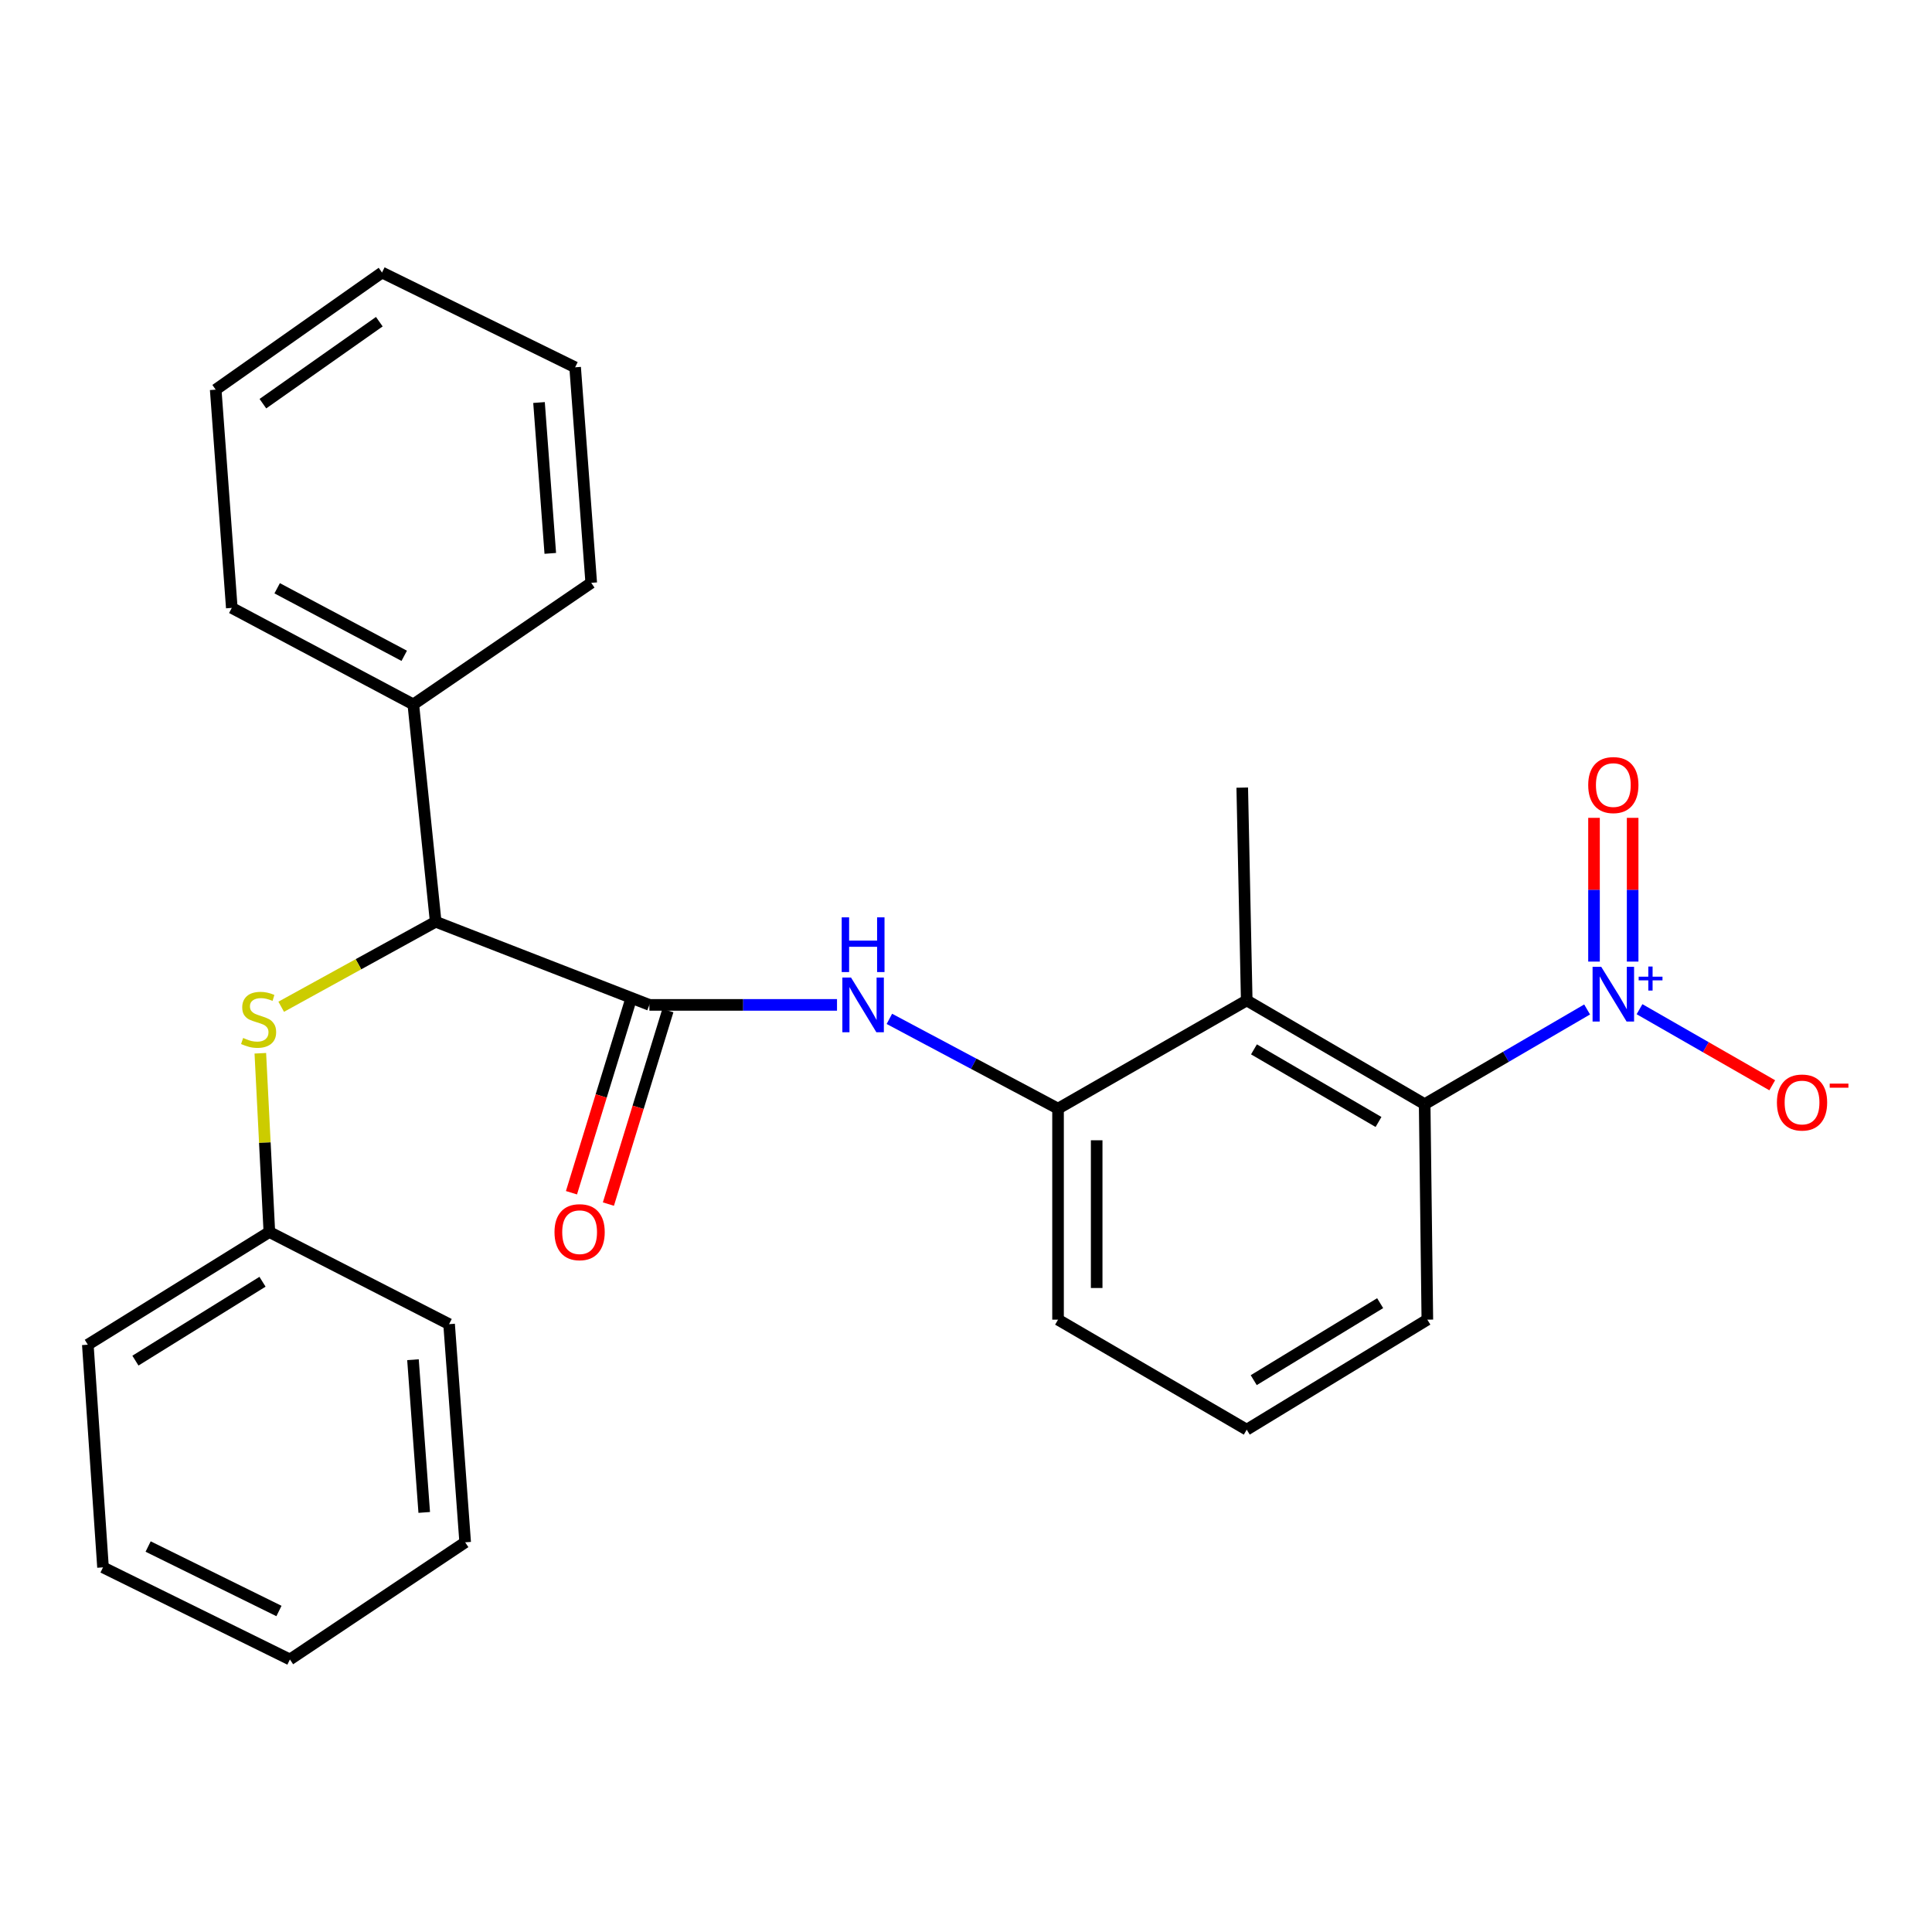 <?xml version='1.0' encoding='iso-8859-1'?>
<svg version='1.1' baseProfile='full'
              xmlns='http://www.w3.org/2000/svg'
                      xmlns:rdkit='http://www.rdkit.org/xml'
                      xmlns:xlink='http://www.w3.org/1999/xlink'
                  xml:space='preserve'
width='1000px' height='1000px' viewBox='0 0 1000 1000'>
<!-- END OF HEADER -->
<rect style='opacity:1.0;fill:#FFFFFF;stroke:none' width='1000' height='1000' x='0' y='0'> </rect>
<path class='bond-2' d='M 821.49,522.495 L 779.447,547.004' style='fill:none;fill-rule:evenodd;stroke:#0000FF;stroke-width:6px;stroke-linecap:butt;stroke-linejoin:miter;stroke-opacity:1' />
<path class='bond-2' d='M 779.447,547.004 L 737.403,571.512' style='fill:none;fill-rule:evenodd;stroke:#000000;stroke-width:6px;stroke-linecap:butt;stroke-linejoin:miter;stroke-opacity:1' />
<path class='bond-7' d='M 848.611,522.357 L 882.959,542.047' style='fill:none;fill-rule:evenodd;stroke:#0000FF;stroke-width:6px;stroke-linecap:butt;stroke-linejoin:miter;stroke-opacity:1' />
<path class='bond-7' d='M 882.959,542.047 L 917.307,561.737' style='fill:none;fill-rule:evenodd;stroke:#FF0000;stroke-width:6px;stroke-linecap:butt;stroke-linejoin:miter;stroke-opacity:1' />
<path class='bond-8' d='M 845.055,497.719 L 845.055,460.517' style='fill:none;fill-rule:evenodd;stroke:#0000FF;stroke-width:6px;stroke-linecap:butt;stroke-linejoin:miter;stroke-opacity:1' />
<path class='bond-8' d='M 845.055,460.517 L 845.055,423.315' style='fill:none;fill-rule:evenodd;stroke:#FF0000;stroke-width:6px;stroke-linecap:butt;stroke-linejoin:miter;stroke-opacity:1' />
<path class='bond-8' d='M 825.058,497.719 L 825.058,460.517' style='fill:none;fill-rule:evenodd;stroke:#0000FF;stroke-width:6px;stroke-linecap:butt;stroke-linejoin:miter;stroke-opacity:1' />
<path class='bond-8' d='M 825.058,460.517 L 825.058,423.315' style='fill:none;fill-rule:evenodd;stroke:#FF0000;stroke-width:6px;stroke-linecap:butt;stroke-linejoin:miter;stroke-opacity:1' />
<path class='bond-0' d='M 336.125,520.131 L 384.682,520.131' style='fill:none;fill-rule:evenodd;stroke:#000000;stroke-width:6px;stroke-linecap:butt;stroke-linejoin:miter;stroke-opacity:1' />
<path class='bond-0' d='M 384.682,520.131 L 433.238,520.131' style='fill:none;fill-rule:evenodd;stroke:#0000FF;stroke-width:6px;stroke-linecap:butt;stroke-linejoin:miter;stroke-opacity:1' />
<path class='bond-5' d='M 336.125,520.131 L 225.507,477.092' style='fill:none;fill-rule:evenodd;stroke:#000000;stroke-width:6px;stroke-linecap:butt;stroke-linejoin:miter;stroke-opacity:1' />
<path class='bond-9' d='M 326.568,517.194 L 311.181,567.278' style='fill:none;fill-rule:evenodd;stroke:#000000;stroke-width:6px;stroke-linecap:butt;stroke-linejoin:miter;stroke-opacity:1' />
<path class='bond-9' d='M 311.181,567.278 L 295.794,617.361' style='fill:none;fill-rule:evenodd;stroke:#FF0000;stroke-width:6px;stroke-linecap:butt;stroke-linejoin:miter;stroke-opacity:1' />
<path class='bond-9' d='M 345.683,523.067 L 330.296,573.15' style='fill:none;fill-rule:evenodd;stroke:#000000;stroke-width:6px;stroke-linecap:butt;stroke-linejoin:miter;stroke-opacity:1' />
<path class='bond-9' d='M 330.296,573.15 L 314.91,623.234' style='fill:none;fill-rule:evenodd;stroke:#FF0000;stroke-width:6px;stroke-linecap:butt;stroke-linejoin:miter;stroke-opacity:1' />
<path class='bond-1' d='M 645.305,517.82 L 737.403,571.512' style='fill:none;fill-rule:evenodd;stroke:#000000;stroke-width:6px;stroke-linecap:butt;stroke-linejoin:miter;stroke-opacity:1' />
<path class='bond-1' d='M 649.048,543.149 L 713.517,580.734' style='fill:none;fill-rule:evenodd;stroke:#000000;stroke-width:6px;stroke-linecap:butt;stroke-linejoin:miter;stroke-opacity:1' />
<path class='bond-4' d='M 645.305,517.82 L 547.64,573.823' style='fill:none;fill-rule:evenodd;stroke:#000000;stroke-width:6px;stroke-linecap:butt;stroke-linejoin:miter;stroke-opacity:1' />
<path class='bond-12' d='M 645.305,517.82 L 642.983,407.668' style='fill:none;fill-rule:evenodd;stroke:#000000;stroke-width:6px;stroke-linecap:butt;stroke-linejoin:miter;stroke-opacity:1' />
<path class='bond-13' d='M 737.403,571.512 L 738.792,683.052' style='fill:none;fill-rule:evenodd;stroke:#000000;stroke-width:6px;stroke-linecap:butt;stroke-linejoin:miter;stroke-opacity:1' />
<path class='bond-3' d='M 460.341,527.366 L 503.991,550.595' style='fill:none;fill-rule:evenodd;stroke:#0000FF;stroke-width:6px;stroke-linecap:butt;stroke-linejoin:miter;stroke-opacity:1' />
<path class='bond-3' d='M 503.991,550.595 L 547.64,573.823' style='fill:none;fill-rule:evenodd;stroke:#000000;stroke-width:6px;stroke-linecap:butt;stroke-linejoin:miter;stroke-opacity:1' />
<path class='bond-26' d='M 547.64,573.823 L 547.64,683.052' style='fill:none;fill-rule:evenodd;stroke:#000000;stroke-width:6px;stroke-linecap:butt;stroke-linejoin:miter;stroke-opacity:1' />
<path class='bond-26' d='M 567.638,590.207 L 567.638,666.668' style='fill:none;fill-rule:evenodd;stroke:#000000;stroke-width:6px;stroke-linecap:butt;stroke-linejoin:miter;stroke-opacity:1' />
<path class='bond-6' d='M 225.507,477.092 L 185.528,499.093' style='fill:none;fill-rule:evenodd;stroke:#000000;stroke-width:6px;stroke-linecap:butt;stroke-linejoin:miter;stroke-opacity:1' />
<path class='bond-6' d='M 185.528,499.093 L 145.549,521.094' style='fill:none;fill-rule:evenodd;stroke:#CCCC00;stroke-width:6px;stroke-linecap:butt;stroke-linejoin:miter;stroke-opacity:1' />
<path class='bond-10' d='M 225.507,477.092 L 213.931,364.608' style='fill:none;fill-rule:evenodd;stroke:#000000;stroke-width:6px;stroke-linecap:butt;stroke-linejoin:miter;stroke-opacity:1' />
<path class='bond-11' d='M 134.745,545.167 L 137.082,591.43' style='fill:none;fill-rule:evenodd;stroke:#CCCC00;stroke-width:6px;stroke-linecap:butt;stroke-linejoin:miter;stroke-opacity:1' />
<path class='bond-11' d='M 137.082,591.43 L 139.419,637.692' style='fill:none;fill-rule:evenodd;stroke:#000000;stroke-width:6px;stroke-linecap:butt;stroke-linejoin:miter;stroke-opacity:1' />
<path class='bond-16' d='M 213.931,364.608 L 119.978,314.648' style='fill:none;fill-rule:evenodd;stroke:#000000;stroke-width:6px;stroke-linecap:butt;stroke-linejoin:miter;stroke-opacity:1' />
<path class='bond-16' d='M 209.227,339.457 L 143.459,304.486' style='fill:none;fill-rule:evenodd;stroke:#000000;stroke-width:6px;stroke-linecap:butt;stroke-linejoin:miter;stroke-opacity:1' />
<path class='bond-17' d='M 213.931,364.608 L 306.018,301.672' style='fill:none;fill-rule:evenodd;stroke:#000000;stroke-width:6px;stroke-linecap:butt;stroke-linejoin:miter;stroke-opacity:1' />
<path class='bond-18' d='M 139.419,637.692 L 45.455,696.017' style='fill:none;fill-rule:evenodd;stroke:#000000;stroke-width:6px;stroke-linecap:butt;stroke-linejoin:miter;stroke-opacity:1' />
<path class='bond-18' d='M 135.871,663.431 L 70.095,704.259' style='fill:none;fill-rule:evenodd;stroke:#000000;stroke-width:6px;stroke-linecap:butt;stroke-linejoin:miter;stroke-opacity:1' />
<path class='bond-19' d='M 139.419,637.692 L 232.451,685.374' style='fill:none;fill-rule:evenodd;stroke:#000000;stroke-width:6px;stroke-linecap:butt;stroke-linejoin:miter;stroke-opacity:1' />
<path class='bond-15' d='M 738.792,683.052 L 645.305,739.989' style='fill:none;fill-rule:evenodd;stroke:#000000;stroke-width:6px;stroke-linecap:butt;stroke-linejoin:miter;stroke-opacity:1' />
<path class='bond-15' d='M 714.367,674.514 L 648.926,714.369' style='fill:none;fill-rule:evenodd;stroke:#000000;stroke-width:6px;stroke-linecap:butt;stroke-linejoin:miter;stroke-opacity:1' />
<path class='bond-14' d='M 547.64,683.052 L 645.305,739.989' style='fill:none;fill-rule:evenodd;stroke:#000000;stroke-width:6px;stroke-linecap:butt;stroke-linejoin:miter;stroke-opacity:1' />
<path class='bond-20' d='M 119.978,314.648 L 111.645,201.686' style='fill:none;fill-rule:evenodd;stroke:#000000;stroke-width:6px;stroke-linecap:butt;stroke-linejoin:miter;stroke-opacity:1' />
<path class='bond-21' d='M 306.018,301.672 L 297.686,190.121' style='fill:none;fill-rule:evenodd;stroke:#000000;stroke-width:6px;stroke-linecap:butt;stroke-linejoin:miter;stroke-opacity:1' />
<path class='bond-21' d='M 284.827,286.429 L 278.994,208.343' style='fill:none;fill-rule:evenodd;stroke:#000000;stroke-width:6px;stroke-linecap:butt;stroke-linejoin:miter;stroke-opacity:1' />
<path class='bond-22' d='M 45.455,696.017 L 53.32,811.268' style='fill:none;fill-rule:evenodd;stroke:#000000;stroke-width:6px;stroke-linecap:butt;stroke-linejoin:miter;stroke-opacity:1' />
<path class='bond-23' d='M 232.451,685.374 L 240.772,798.303' style='fill:none;fill-rule:evenodd;stroke:#000000;stroke-width:6px;stroke-linecap:butt;stroke-linejoin:miter;stroke-opacity:1' />
<path class='bond-23' d='M 213.756,703.783 L 219.581,782.833' style='fill:none;fill-rule:evenodd;stroke:#000000;stroke-width:6px;stroke-linecap:butt;stroke-linejoin:miter;stroke-opacity:1' />
<path class='bond-27' d='M 111.645,201.686 L 197.733,141.061' style='fill:none;fill-rule:evenodd;stroke:#000000;stroke-width:6px;stroke-linecap:butt;stroke-linejoin:miter;stroke-opacity:1' />
<path class='bond-27' d='M 136.072,208.942 L 196.334,166.504' style='fill:none;fill-rule:evenodd;stroke:#000000;stroke-width:6px;stroke-linecap:butt;stroke-linejoin:miter;stroke-opacity:1' />
<path class='bond-25' d='M 297.686,190.121 L 197.733,141.061' style='fill:none;fill-rule:evenodd;stroke:#000000;stroke-width:6px;stroke-linecap:butt;stroke-linejoin:miter;stroke-opacity:1' />
<path class='bond-28' d='M 53.32,811.268 L 150.062,858.939' style='fill:none;fill-rule:evenodd;stroke:#000000;stroke-width:6px;stroke-linecap:butt;stroke-linejoin:miter;stroke-opacity:1' />
<path class='bond-28' d='M 76.671,800.481 L 144.39,833.851' style='fill:none;fill-rule:evenodd;stroke:#000000;stroke-width:6px;stroke-linecap:butt;stroke-linejoin:miter;stroke-opacity:1' />
<path class='bond-24' d='M 240.772,798.303 L 150.062,858.939' style='fill:none;fill-rule:evenodd;stroke:#000000;stroke-width:6px;stroke-linecap:butt;stroke-linejoin:miter;stroke-opacity:1' />
<path  class='atom-0' d='M 828.796 500.427
L 838.076 515.427
Q 838.996 516.907, 840.476 519.587
Q 841.956 522.267, 842.036 522.427
L 842.036 500.427
L 845.796 500.427
L 845.796 528.747
L 841.916 528.747
L 831.956 512.347
Q 830.796 510.427, 829.556 508.227
Q 828.356 506.027, 827.996 505.347
L 827.996 528.747
L 824.316 528.747
L 824.316 500.427
L 828.796 500.427
' fill='#0000FF'/>
<path  class='atom-0' d='M 848.172 505.532
L 853.162 505.532
L 853.162 500.278
L 855.379 500.278
L 855.379 505.532
L 860.501 505.532
L 860.501 507.432
L 855.379 507.432
L 855.379 512.712
L 853.162 512.712
L 853.162 507.432
L 848.172 507.432
L 848.172 505.532
' fill='#0000FF'/>
<path  class='atom-4' d='M 440.483 505.971
L 449.763 520.971
Q 450.683 522.451, 452.163 525.131
Q 453.643 527.811, 453.723 527.971
L 453.723 505.971
L 457.483 505.971
L 457.483 534.291
L 453.603 534.291
L 443.643 517.891
Q 442.483 515.971, 441.243 513.771
Q 440.043 511.571, 439.683 510.891
L 439.683 534.291
L 436.003 534.291
L 436.003 505.971
L 440.483 505.971
' fill='#0000FF'/>
<path  class='atom-4' d='M 435.663 474.819
L 439.503 474.819
L 439.503 486.859
L 453.983 486.859
L 453.983 474.819
L 457.823 474.819
L 457.823 503.139
L 453.983 503.139
L 453.983 490.059
L 439.503 490.059
L 439.503 503.139
L 435.663 503.139
L 435.663 474.819
' fill='#0000FF'/>
<path  class='atom-7' d='M 125.853 537.25
Q 126.173 537.37, 127.493 537.93
Q 128.813 538.49, 130.253 538.85
Q 131.733 539.17, 133.173 539.17
Q 135.853 539.17, 137.413 537.89
Q 138.973 536.57, 138.973 534.29
Q 138.973 532.73, 138.173 531.77
Q 137.413 530.81, 136.213 530.29
Q 135.013 529.77, 133.013 529.17
Q 130.493 528.41, 128.973 527.69
Q 127.493 526.97, 126.413 525.45
Q 125.373 523.93, 125.373 521.37
Q 125.373 517.81, 127.773 515.61
Q 130.213 513.41, 135.013 513.41
Q 138.293 513.41, 142.013 514.97
L 141.093 518.05
Q 137.693 516.65, 135.133 516.65
Q 132.373 516.65, 130.853 517.81
Q 129.333 518.93, 129.373 520.89
Q 129.373 522.41, 130.133 523.33
Q 130.933 524.25, 132.053 524.77
Q 133.213 525.29, 135.133 525.89
Q 137.693 526.69, 139.213 527.49
Q 140.733 528.29, 141.813 529.93
Q 142.933 531.53, 142.933 534.29
Q 142.933 538.21, 140.293 540.33
Q 137.693 542.41, 133.333 542.41
Q 130.813 542.41, 128.893 541.85
Q 127.013 541.33, 124.773 540.41
L 125.853 537.25
' fill='#CCCC00'/>
<path  class='atom-8' d='M 919.732 570.659
Q 919.732 563.859, 923.092 560.059
Q 926.452 556.259, 932.732 556.259
Q 939.012 556.259, 942.372 560.059
Q 945.732 563.859, 945.732 570.659
Q 945.732 577.539, 942.332 581.459
Q 938.932 585.339, 932.732 585.339
Q 926.492 585.339, 923.092 581.459
Q 919.732 577.579, 919.732 570.659
M 932.732 582.139
Q 937.052 582.139, 939.372 579.259
Q 941.732 576.339, 941.732 570.659
Q 941.732 565.099, 939.372 562.299
Q 937.052 559.459, 932.732 559.459
Q 928.412 559.459, 926.052 562.259
Q 923.732 565.059, 923.732 570.659
Q 923.732 576.379, 926.052 579.259
Q 928.412 582.139, 932.732 582.139
' fill='#FF0000'/>
<path  class='atom-8' d='M 947.052 560.882
L 956.74 560.882
L 956.74 562.994
L 947.052 562.994
L 947.052 560.882
' fill='#FF0000'/>
<path  class='atom-9' d='M 822.056 406.349
Q 822.056 399.549, 825.416 395.749
Q 828.776 391.949, 835.056 391.949
Q 841.336 391.949, 844.696 395.749
Q 848.056 399.549, 848.056 406.349
Q 848.056 413.229, 844.656 417.149
Q 841.256 421.029, 835.056 421.029
Q 828.816 421.029, 825.416 417.149
Q 822.056 413.269, 822.056 406.349
M 835.056 417.829
Q 839.376 417.829, 841.696 414.949
Q 844.056 412.029, 844.056 406.349
Q 844.056 400.789, 841.696 397.989
Q 839.376 395.149, 835.056 395.149
Q 830.736 395.149, 828.376 397.949
Q 826.056 400.749, 826.056 406.349
Q 826.056 412.069, 828.376 414.949
Q 830.736 417.829, 835.056 417.829
' fill='#FF0000'/>
<path  class='atom-10' d='M 287.008 637.772
Q 287.008 630.972, 290.368 627.172
Q 293.728 623.372, 300.008 623.372
Q 306.288 623.372, 309.648 627.172
Q 313.008 630.972, 313.008 637.772
Q 313.008 644.652, 309.608 648.572
Q 306.208 652.452, 300.008 652.452
Q 293.768 652.452, 290.368 648.572
Q 287.008 644.692, 287.008 637.772
M 300.008 649.252
Q 304.328 649.252, 306.648 646.372
Q 309.008 643.452, 309.008 637.772
Q 309.008 632.212, 306.648 629.412
Q 304.328 626.572, 300.008 626.572
Q 295.688 626.572, 293.328 629.372
Q 291.008 632.172, 291.008 637.772
Q 291.008 643.492, 293.328 646.372
Q 295.688 649.252, 300.008 649.252
' fill='#FF0000'/>
</svg>
